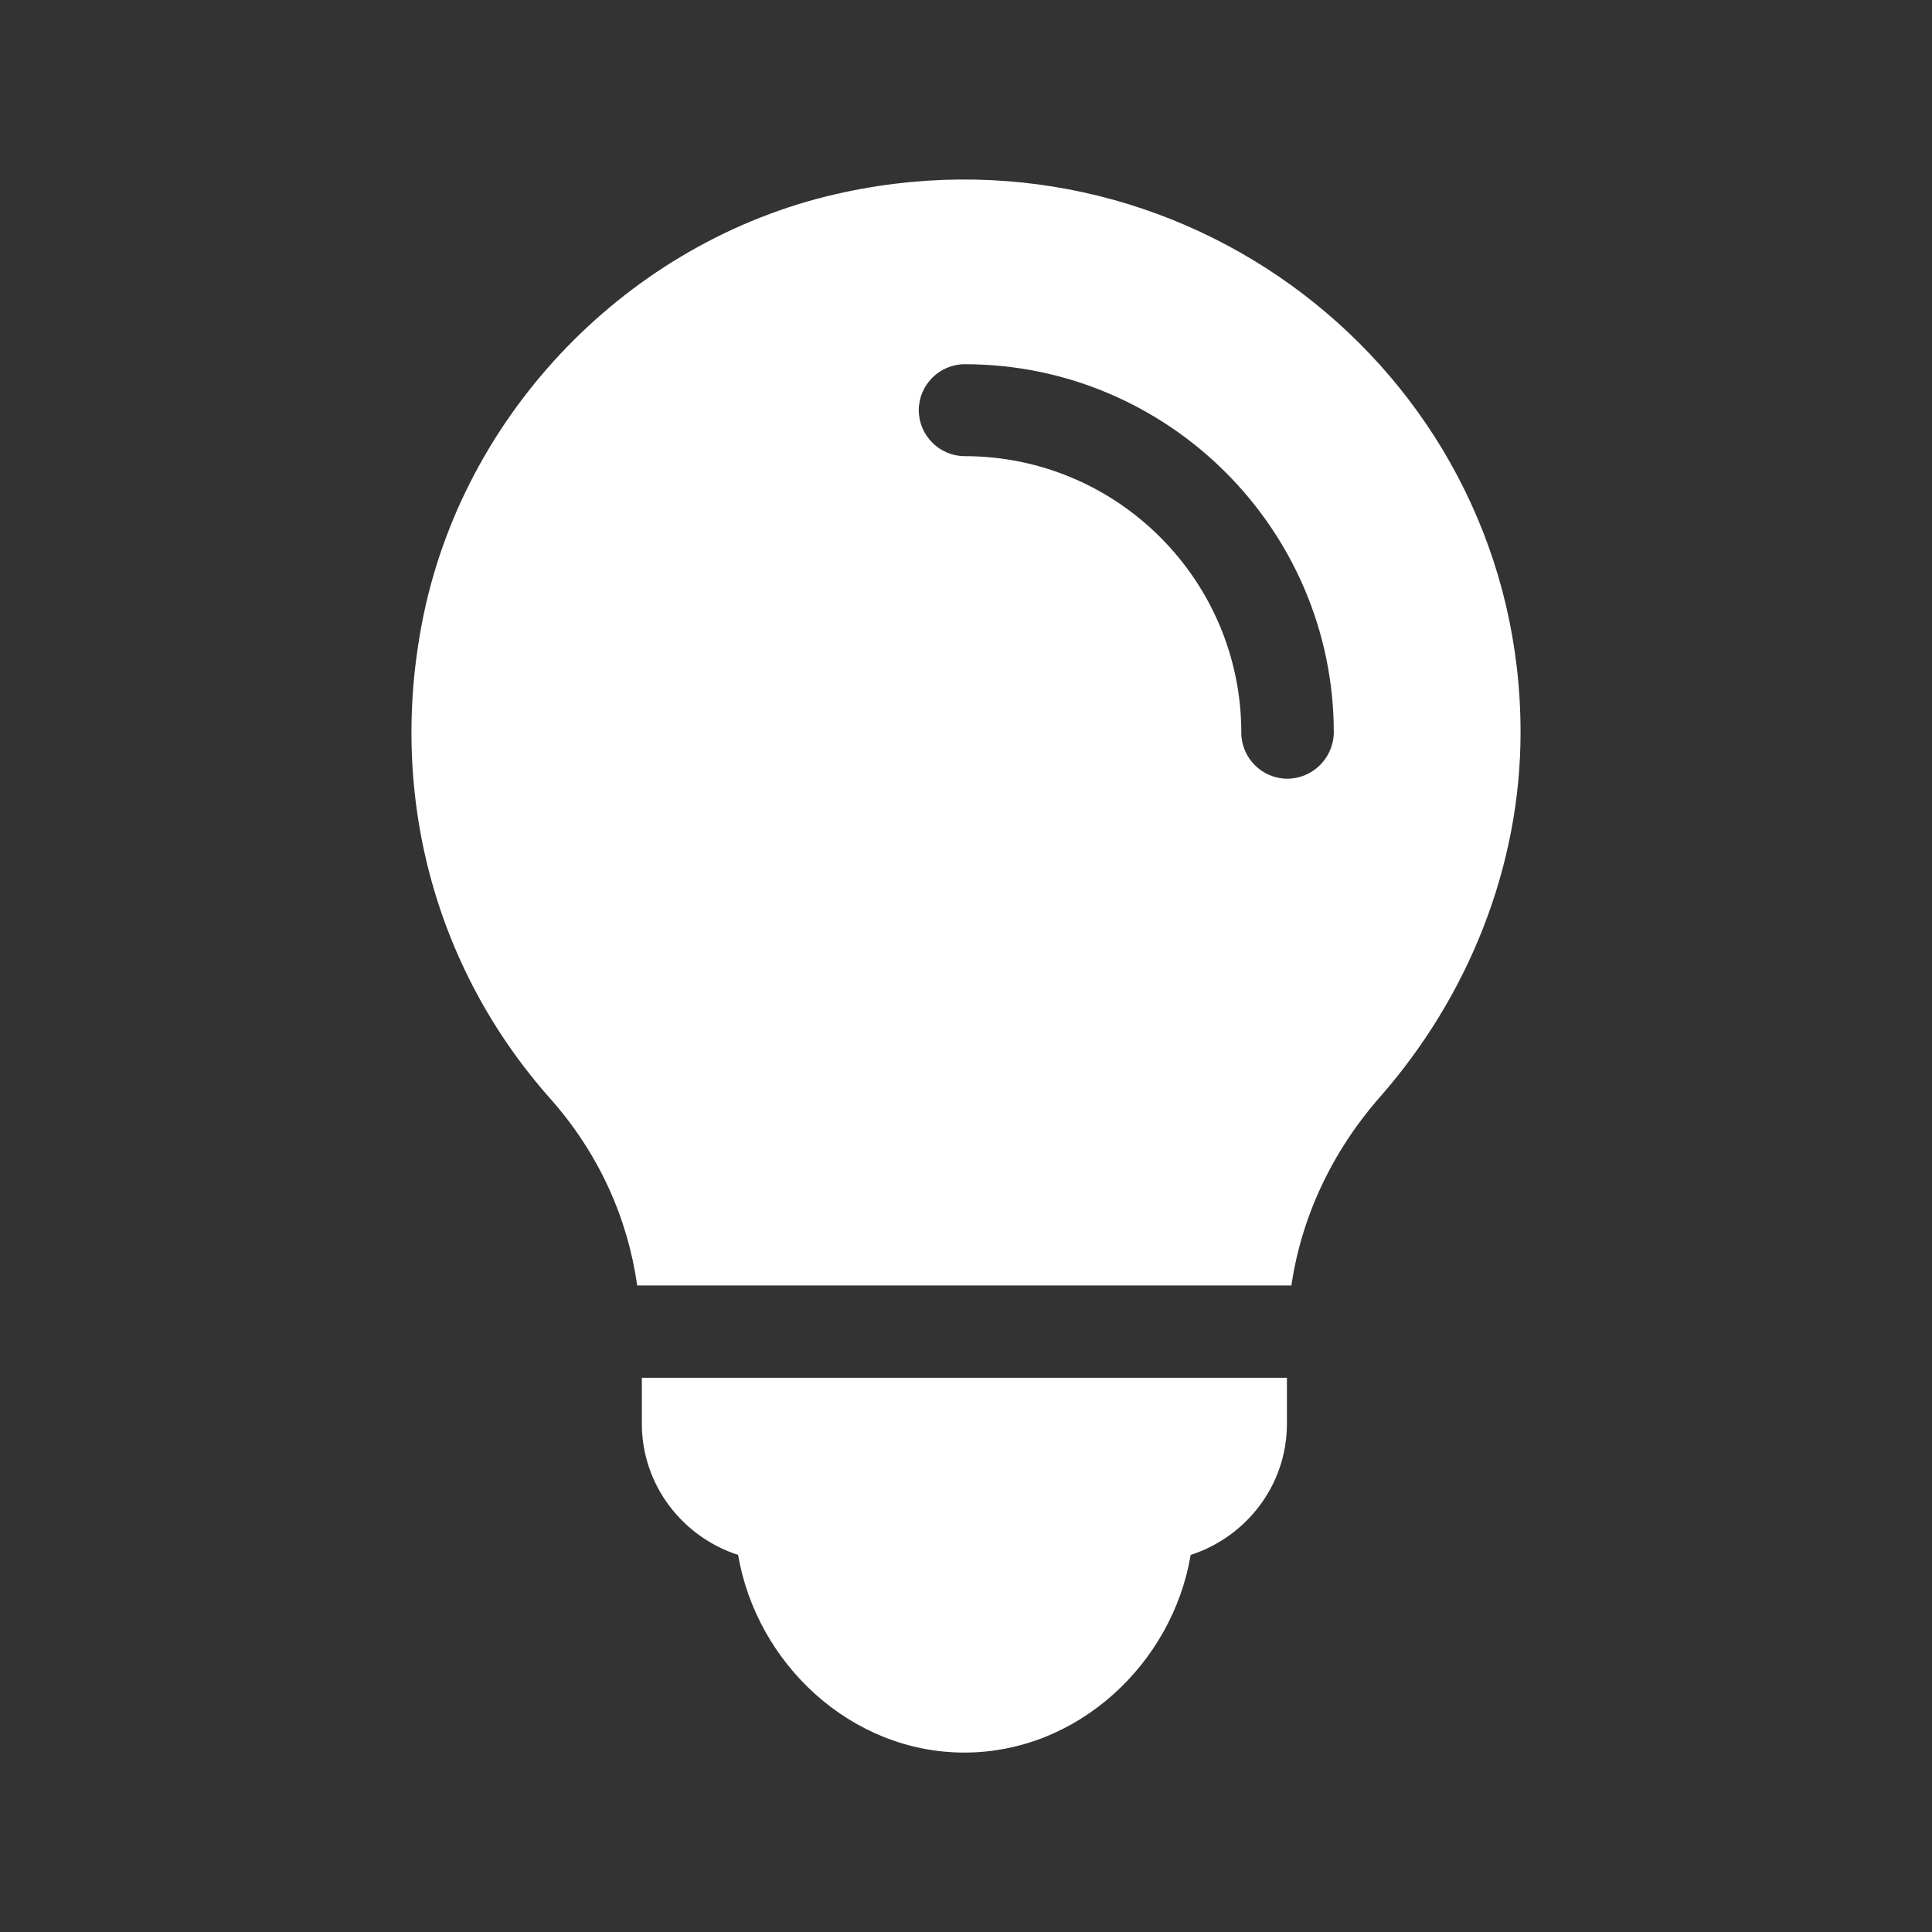 <?xml version="1.0" encoding="utf-8"?>
<!-- Generator: Adobe Illustrator 22.1.0, SVG Export Plug-In . SVG Version: 6.00 Build 0)  -->
<svg version="1.1" id="Layer_1" xmlns="http://www.w3.org/2000/svg" xmlns:xlink="http://www.w3.org/1999/xlink" x="0px" y="0px"
	 viewBox="0 0 1080 1080" style="enable-background:new 0 0 1080 1080;" xml:space="preserve">
<rect x="0" y="0" width="1080" height="1080" fill="#333333" stroke="none"/>
<style type="text/css">
	.st0{fill:#FFFFFF;}
</style>
<g>
	<g>
		<g>
			<path class="st0" d="M358.8,770.2v25.7c0,34.3,22.8,63.3,53.8,73.3c10.4,60.8,63.1,110.5,126.5,110.5s116.3-49.8,126.5-110.5
				c31-10,53.8-38.9,53.8-73.3v-25.7H358.8z"/>
		</g>
	</g>
	<g>
		<g>
			<path class="st0" d="M472.8,107.3c-116.4,24.3-210.9,118.6-235.7,235c-20.9,98.9,4.9,198.2,70.9,272.3
				c26.7,30.2,42.9,66.3,48.2,104h365.7c5.5-37.6,22.2-74.4,49.8-105.7c49.3-56.3,78.3-128.7,78.3-203.5
				C850.1,213.2,668.3,66.1,472.8,107.3z M719.6,435.3c-14.1,0-25.7-11.6-25.7-25.7c0-85.3-69.3-154.6-154.6-154.6
				c-14.1,0-25.7-11.6-25.7-25.7s11.6-25.7,25.7-25.7c113.8,0,206.3,92.5,206.3,206C745.4,423.7,733.8,435.3,719.6,435.3z"/>
		</g>
	</g>
</g>
</svg>

